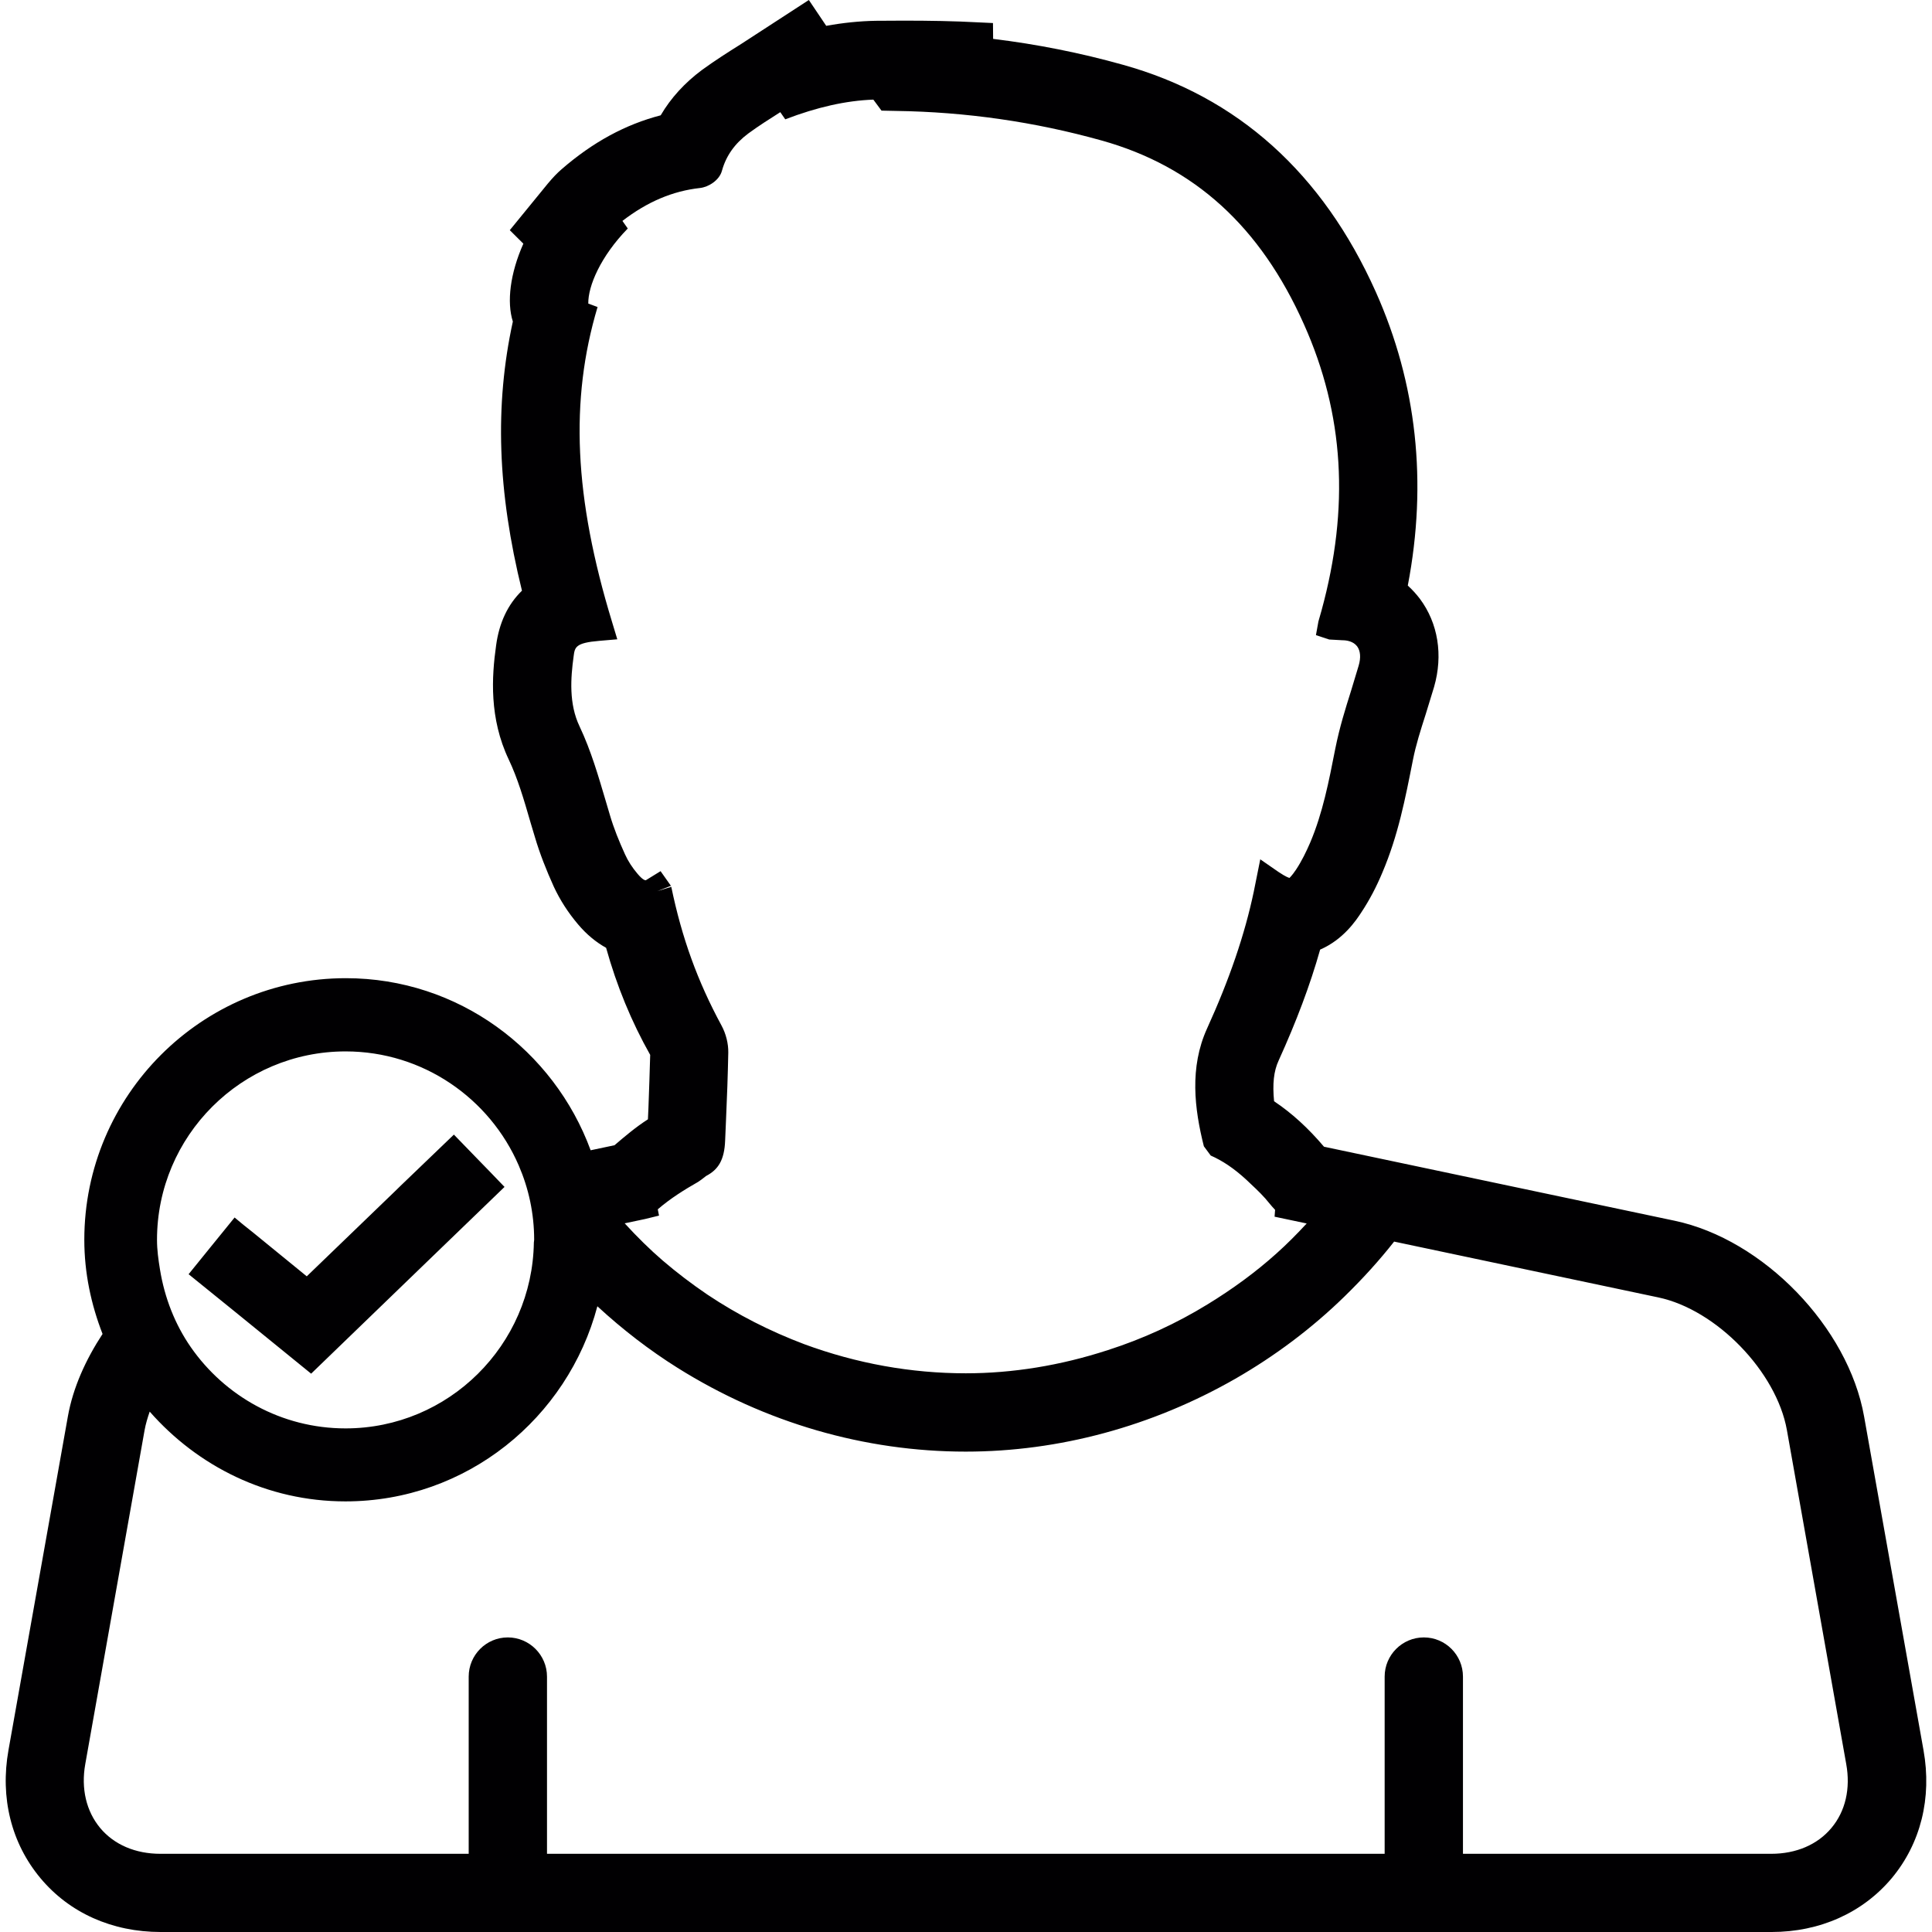 <?xml version="1.0" encoding="iso-8859-1"?>
<!-- Generator: Adobe Illustrator 18.1.1, SVG Export Plug-In . SVG Version: 6.00 Build 0)  -->
<svg version="1.1" id="Capa_1" xmlns="http://www.w3.org/2000/svg" xmlns:xlink="http://www.w3.org/1999/xlink" x="0px" y="0px"
	 viewBox="0 0 419.956 419.956" style="enable-background:new 0 0 419.956 419.956;" xml:space="preserve">
<g>
	<g>
		<path style="fill:#010002;" d="M418.112,380.449L405.2,307.924c-3.443-19.432-21.907-38.517-41.196-42.576l-76.208-16.086
			c-3.443-4.062-6.996-7.314-10.851-9.883c-0.366-3.761-0.078-6.537,0.985-8.836c3.855-8.487,6.838-16.387,9.027-24.129
			c5.06-2.19,7.852-6.394,8.963-8.107c1.792-2.698,3.301-5.617,4.554-8.613c3.443-8.091,4.982-16.053,6.647-24.478
			c0.635-3.252,1.649-6.424,2.808-10.041l1.792-5.853c1.999-6.916,0.872-13.88-3.093-19.179c-0.777-1.014-1.649-1.982-2.617-2.857
			c4.298-22.431,1.95-43.91-6.948-63.818c-11.564-25.842-30.076-42.482-55.014-49.398c-9.154-2.569-18.655-4.457-28.174-5.617
			l-0.032-3.443l-2.999-0.14c-5.487-0.301-10.929-0.382-16.449-0.382l-6.06,0.032c-3.489,0.065-7.058,0.428-10.738,1.095L175.817,0
			l-14.722,9.565c-2.886,1.808-5.743,3.631-8.471,5.617c-3.761,2.792-6.805,6.106-9.011,9.883
			c-7.645,1.982-14.752,5.821-21.557,11.739c-0.968,0.842-1.824,1.73-2.983,3.11l-8.263,10.119l2.951,2.935
			c-2.886,6.488-3.631,12.691-2.284,16.925c-3.981,18.243-3.346,36.882,1.982,58.503c-3.077,2.983-4.949,6.964-5.617,11.865
			c-0.968,6.854-1.522,15.862,2.744,24.841c1.95,4.124,3.22,8.438,4.775,13.818l0.904,3.013c1.079,3.664,2.507,7.249,4.091,10.754
			c1.348,2.902,3.093,5.646,5.315,8.263c1.808,2.141,3.855,3.839,6.077,5.076c2.3,8.25,5.504,16.053,9.582,23.271
			c-0.094,3.871-0.253,7.693-0.382,11.564l-0.11,2.442c-2.744,1.762-5.092,3.777-7.265,5.633l-5.186,1.095
			c-7.994-21.748-28.745-37.406-53.207-37.406c-31.362,0-56.854,25.492-56.854,56.854c0,7.249,1.49,14.103,3.965,20.478
			c-3.68,5.617-6.424,11.69-7.534,17.909L1.844,380.409c-1.856,10.375,0.619,20.258,6.948,27.841
			c6.313,7.567,15.61,11.707,26.143,11.707h350.134c10.534,0,19.83-4.188,26.143-11.707
			C417.493,400.707,419.968,390.824,418.112,380.449z M140.205,264.979l3.045-0.745l-0.269-1.364
			c2.744-2.381,5.902-4.331,8.74-5.947c0.444-0.301,0.888-0.586,1.762-1.302c2.617-1.364,3.981-3.427,4.14-7.709l0.191-4.457
			c0.223-4.901,0.395-9.789,0.492-14.657c0.032-1.934-0.492-4.091-1.49-5.918c-5.186-9.581-8.597-18.988-10.897-30.108l-3.061,0.936
			l2.983-1.157l-2.251-3.188l-3.22,1.982c-0.207,0-0.713-0.143-1.762-1.38c-1.159-1.348-2.109-2.824-2.76-4.282
			c-1.27-2.792-2.426-5.617-3.284-8.551l-0.872-2.951c-1.603-5.393-3.188-10.961-5.727-16.322
			c-2.316-4.869-1.934-10.437-1.27-15.244c0.253-1.921,0.382-2.886,5.584-3.317l3.903-0.334l-1.132-3.747
			c-8.263-27.063-9.216-48.193-3.158-68.483l-2.015-0.745c-0.065-3.806,2.666-10.249,8.581-16.322l-1.159-1.649
			c5.409-4.172,10.945-6.504,16.863-7.155c1.84-0.207,4.22-1.665,4.775-3.777c0.904-3.236,2.776-5.886,5.743-8.091
			c2.251-1.649,4.584-3.126,6.932-4.616l1.079,1.555c6.916-2.65,13.199-4.062,19.147-4.282l1.775,2.394l3.126,0.065
			c15.15,0.207,30.202,2.364,44.704,6.424c20.131,5.617,34.52,18.687,44.004,39.975c8.71,19.464,9.947,39.784,3.806,62.215
			l-0.667,2.348l-0.541,2.983l2.886,0.952l2.841,0.159c1.001,0,2.381,0.237,3.22,1.315c0.729,0.985,0.855,2.459,0.334,4.22
			l-1.649,5.458c-1.237,3.935-2.475,7.836-3.427,12.581c-1.412,7.185-2.728,13.977-5.458,20.417
			c-0.872,2.015-1.856,4.03-3.061,5.853c-0.984,1.49-1.461,1.775-1.412,1.824c-0.143-0.032-0.729-0.175-2.41-1.302l-3.965-2.744
			l-1.412,7.029c-1.966,9.345-5.283,19.037-10.152,29.742c-3.855,8.471-2.744,17.482-0.697,25.603l1.49,2.015l0.92,0.428
			c2.569,1.27,5.076,3.093,7.868,5.821c1.412,1.315,2.808,2.666,4.03,4.22c0.317,0.395,0.651,0.777,1.173,1.332l-0.11,1.49
			l6.98,1.474c-2.157,2.332-4.315,4.506-6.553,6.504c-4.457,4.013-9.517,7.725-14.991,11.072c-6.789,4.172-14.087,7.518-21.67,9.947
			c-10.359,3.379-20.78,5.044-30.886,5.044c-11.898,0-23.701-2.125-35.074-6.313c-7.408-2.792-14.515-6.394-21.084-10.787
			c-3.395-2.3-6.647-4.775-9.74-7.424c-2.776-2.394-5.487-5.06-8.25-8.075L140.205,264.979z M34.128,269.501
			c0-22.59,18.386-40.959,40.992-40.959c16.847,0,31.362,10.249,37.643,24.809c2.141,4.949,3.346,10.407,3.346,16.148
			c0,0.223-0.065,0.366-0.065,0.57c-0.334,22.318-18.528,40.419-40.927,40.419c-13.945,0-26.254-7.013-33.662-17.686
			c-3.427-4.949-5.678-10.692-6.679-16.847C34.429,273.832,34.128,271.706,34.128,269.501z M398.094,397.342
			c-3.029,3.631-7.677,5.617-13.086,5.617h-67.006v-38.517c0-4.68-3.79-8.519-8.503-8.519c-4.71,0-8.519,3.839-8.519,8.519v38.517
			H118.901v-38.517c0-4.68-3.822-8.519-8.519-8.519c-4.71,0-8.503,3.839-8.503,8.519v38.517H34.857
			c-5.409,0-10.058-1.982-13.086-5.617c-3.013-3.631-4.188-8.551-3.236-13.88l12.895-72.59c0.237-1.332,0.651-2.698,1.111-4.03
			c10.423,11.865,25.509,19.513,42.547,19.513c26.334,0,48.319-18.1,54.759-42.401h0.016c5.52,5.092,11.373,9.582,17.417,13.372
			c19.02,11.93,40.69,18.211,62.643,18.211c20.242,0,40.483-5.474,58.584-15.83c8.613-4.949,16.608-10.929,23.763-17.909
			c4.078-3.981,7.599-7.884,10.77-11.914l57.424,12.134c12.643,2.666,25.683,16.148,27.951,28.823l12.896,72.59
			C402.282,388.793,401.139,393.711,398.094,397.342z M51.228,285.253l-10.232-8.28l4.998-6.171l2.617-3.22l2.381-2.935l1.934,1.603
			l2.109,1.681l11.645,9.501l19.053-18.37l1.364-1.332l11.564-11.104l5.504,5.678l2.3,2.364l3.204,3.33l-17.783,17.164
			l-24.255,23.429L51.228,285.253z"/>
	</g>
</g>
<g>
</g>
<g>
</g>
<g>
</g>
<g>
</g>
<g>
</g>
<g>
</g>
<g>
</g>
<g>
</g>
<g>
</g>
<g>
</g>
<g>
</g>
<g>
</g>
<g>
</g>
<g>
</g>
<g>
</g>
</svg>
